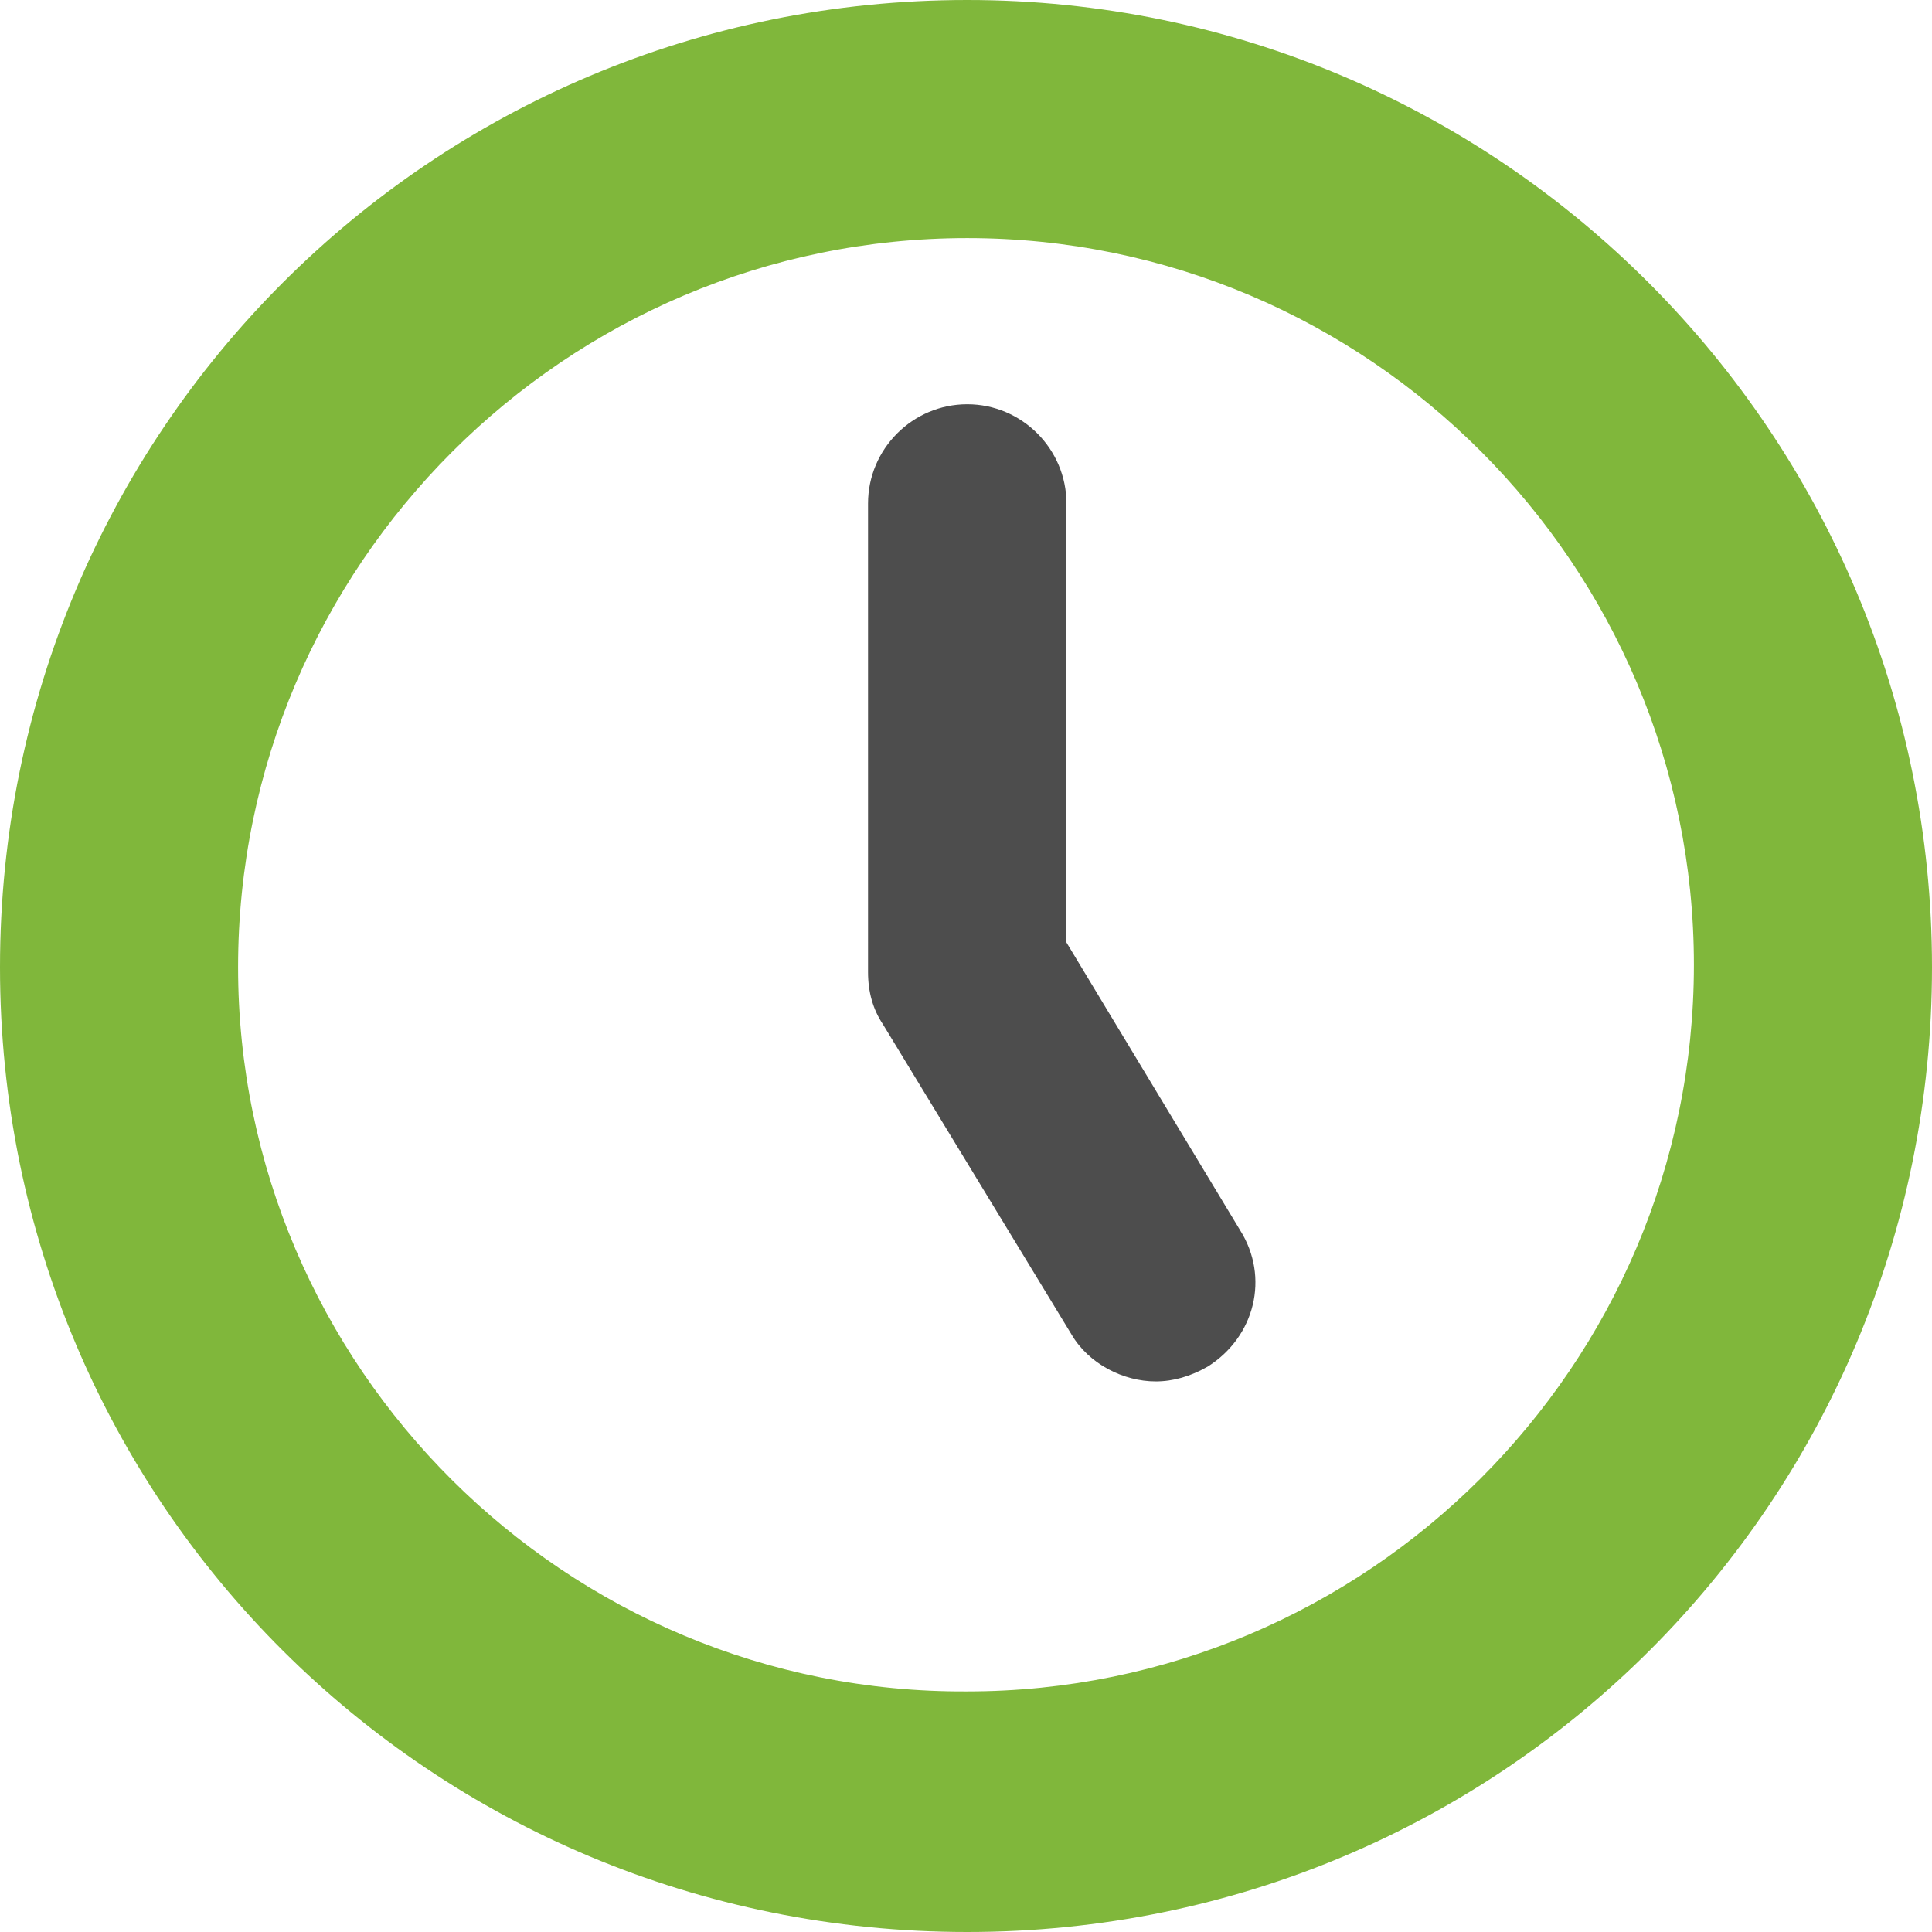 <?xml version="1.0" encoding="utf-8"?>
<!-- Generator: Adobe Illustrator 25.1.0, SVG Export Plug-In . SVG Version: 6.00 Build 0)  -->
<svg version="1.1" id="レイヤー_1" xmlns="http://www.w3.org/2000/svg" xmlns:xlink="http://www.w3.org/1999/xlink" x="0px"
	 y="0px" width="77.9px" height="77.9px" viewBox="0 0 77.9 77.9" style="enable-background:new 0 0 77.9 77.9;"
	 xml:space="preserve">
<style type="text/css">
	.st0{fill:#80B73B;}
	.st1{fill:#4D4D4D;}
</style>
<path class="st0" d="M39,9.6c16.2,0,29.3,13.2,29.3,29.3c0,16.2-13.2,29.3-29.3,29.3C22.8,68.3,9.6,55.1,9.6,39
	C9.6,22.8,22.8,9.6,39,9.6 M39,0C17.4,0,0,17.4,0,39S17.4,77.9,39,77.9S77.9,60.5,77.9,39S60.5,0,39,0L39,0z"/>
<path class="st1" d="M46.6,55.7c-1.3,0-2.7-0.7-3.4-1.9l-7.6-12.5c-0.4-0.6-0.6-1.3-0.6-2.1V20.3c0-2.2,1.8-4,4-4s4,1.8,4,4V38
	L50,49.6c1.2,1.9,0.6,4.3-1.3,5.5C48,55.5,47.3,55.7,46.6,55.7z"/>
</svg>
